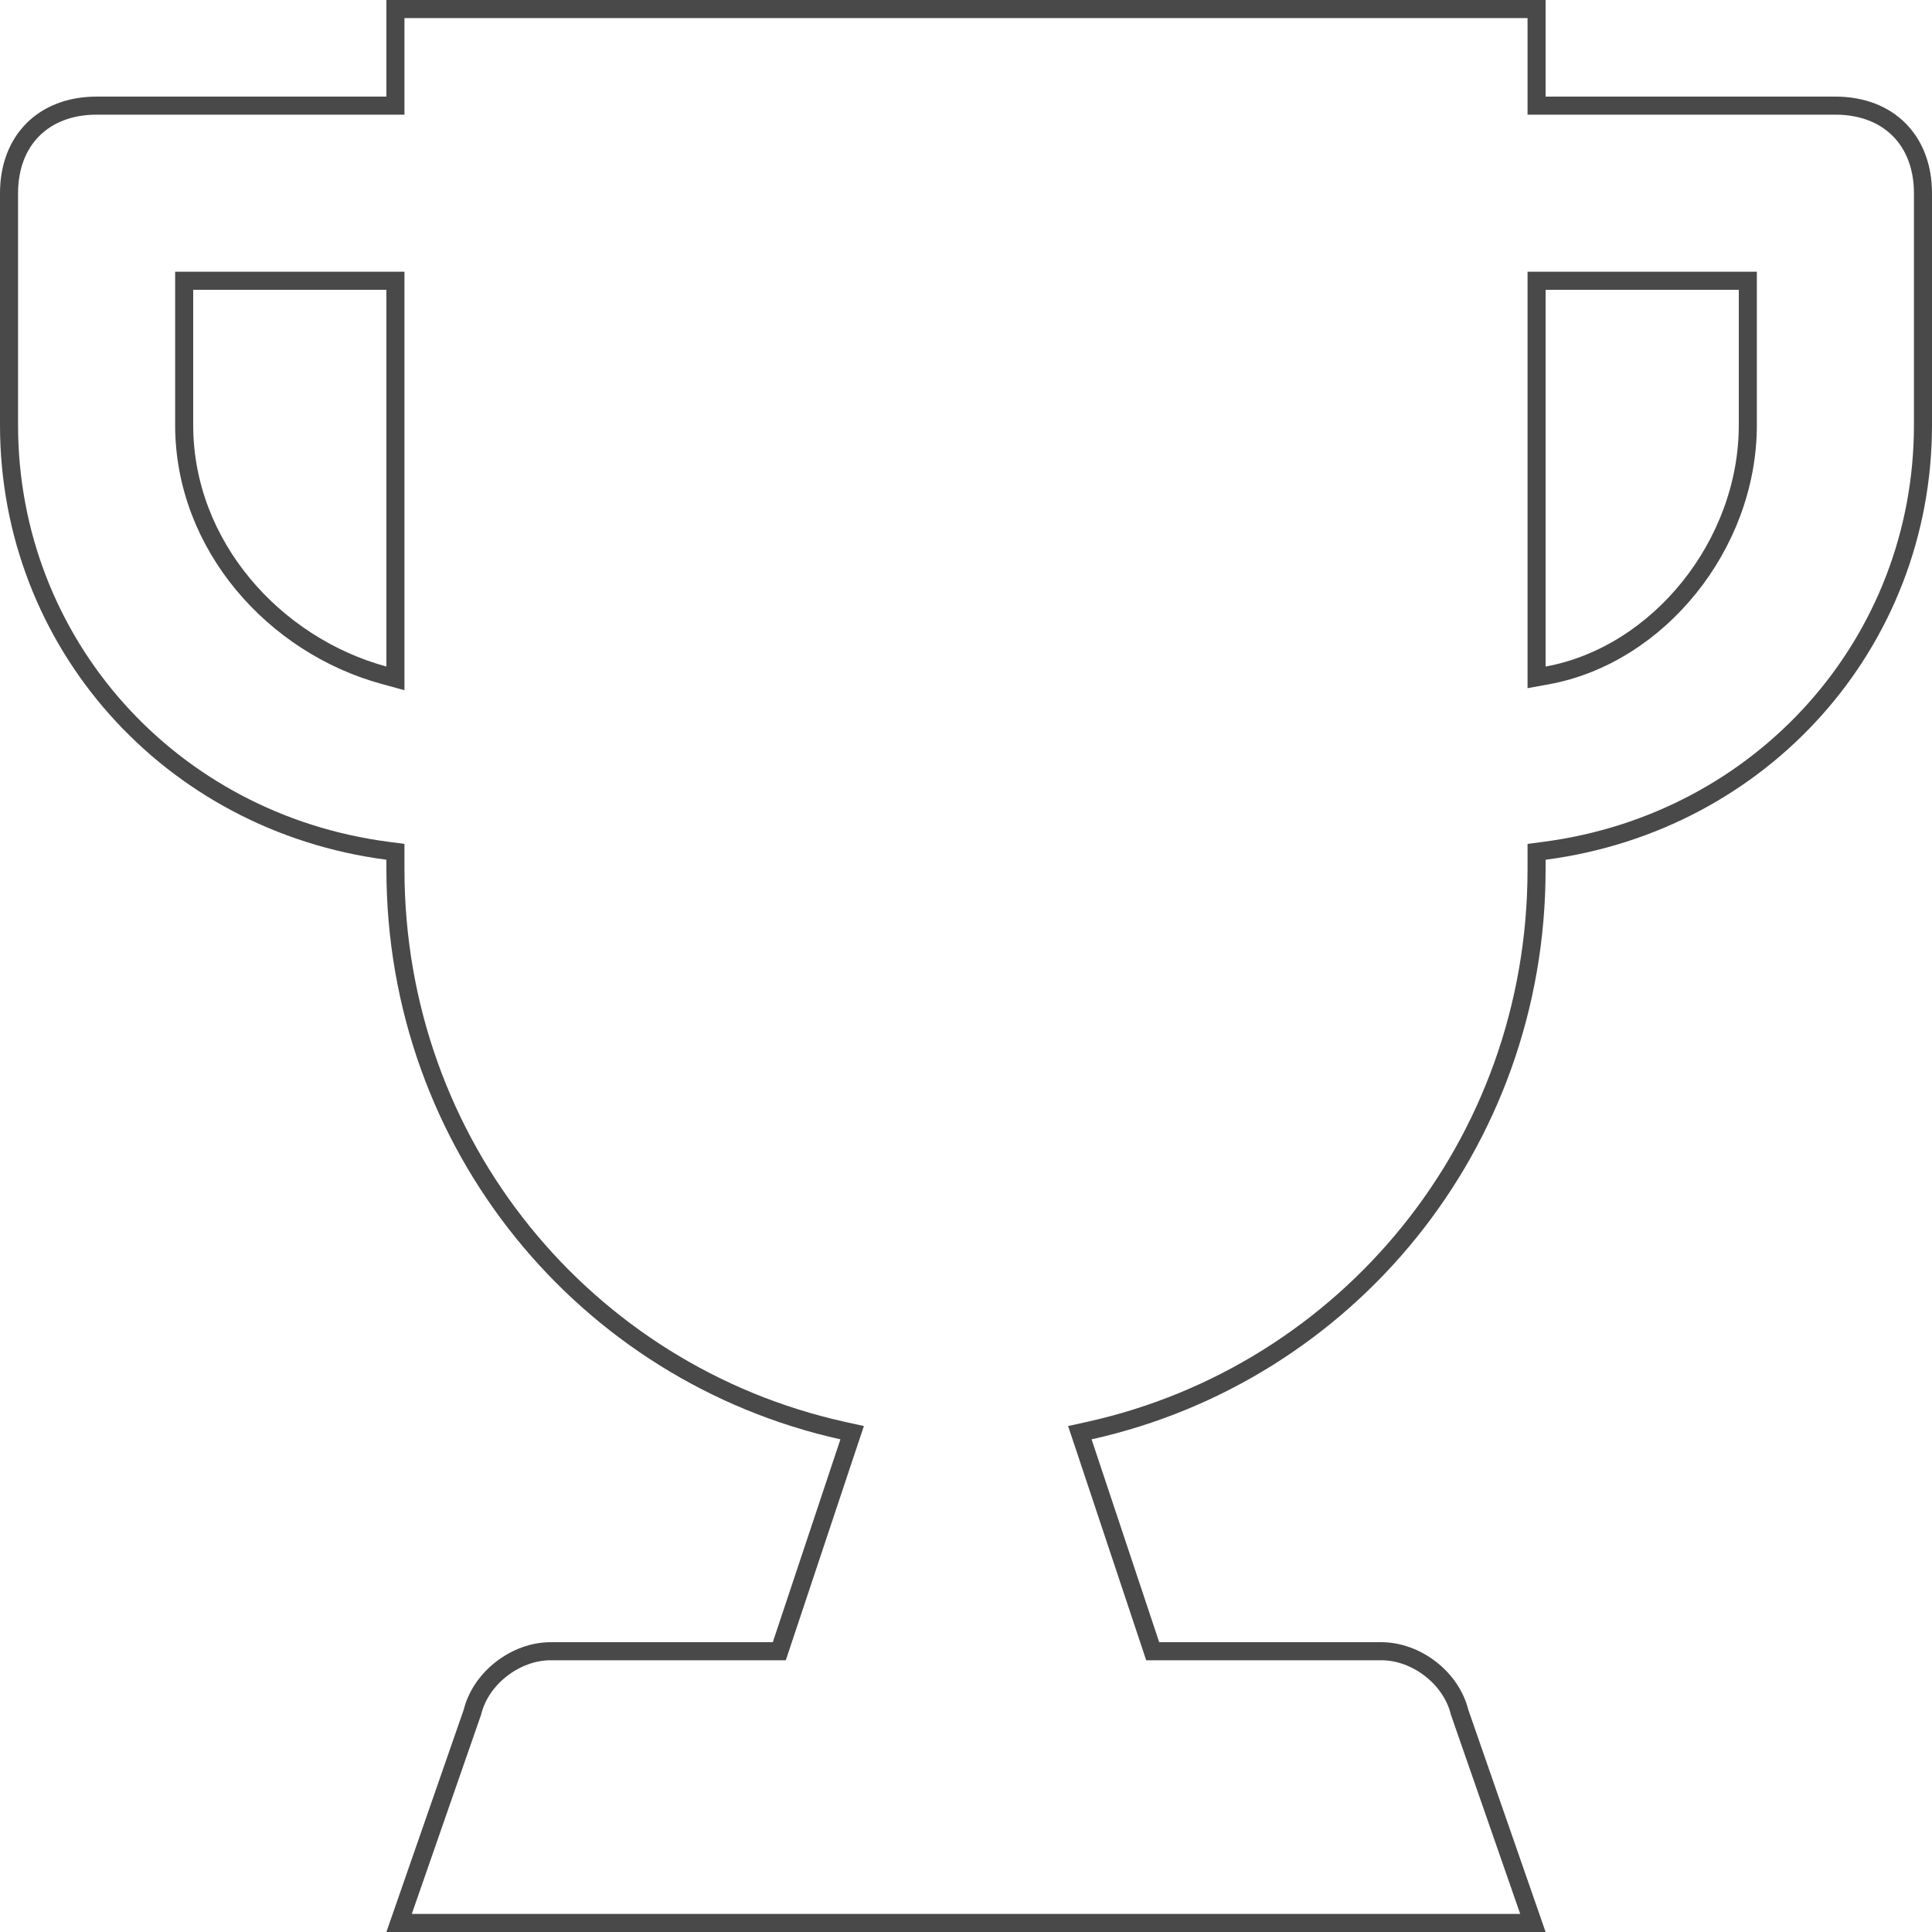 <?xml version="1.0" encoding="UTF-8"?> <svg xmlns="http://www.w3.org/2000/svg" width="107" height="107" viewBox="0 0 107 107" fill="none"> <path d="M85.1 5.35V5.85H85.6H101.65C103.141 5.85 104.345 6.345 105.175 7.175C106.005 8.005 106.5 9.209 106.5 10.7V23.54C106.5 35.588 97.597 45.546 85.535 47.119L85.1 47.176V47.615V48.15C85.1 63.428 74.565 76.067 60.346 79.227L59.805 79.347L59.981 79.873L63.726 91.108L63.84 91.45H64.2H76.505C78.422 91.45 80.357 92.905 80.835 94.816L80.84 94.838L80.848 94.859L84.897 106.5H22.103L26.152 94.859L26.16 94.838L26.165 94.816C26.643 92.905 28.578 91.45 30.495 91.45H42.8H43.16L43.274 91.108L47.019 79.873L47.195 79.347L46.654 79.227C32.435 76.067 21.9 63.428 21.9 48.15V47.615V47.176L21.465 47.119C9.402 45.546 0.5 35.588 0.5 23.54V10.7C0.5 9.209 0.995 8.005 1.825 7.175C2.655 6.345 3.859 5.85 5.35 5.85H21.4H21.9V5.35V0.5H85.1V5.35ZM21.268 37.397L21.9 37.57V36.915V16.05V15.55H21.4H10.7H10.2V16.05V23.54C10.2 30.218 15.199 35.742 21.268 37.397ZM85.1 36.915V37.514L85.689 37.407C91.827 36.291 96.8 30.186 96.8 23.54V16.05V15.55H96.3H85.6H85.1V16.05V36.915Z" stroke="#494949"></path> </svg> 
